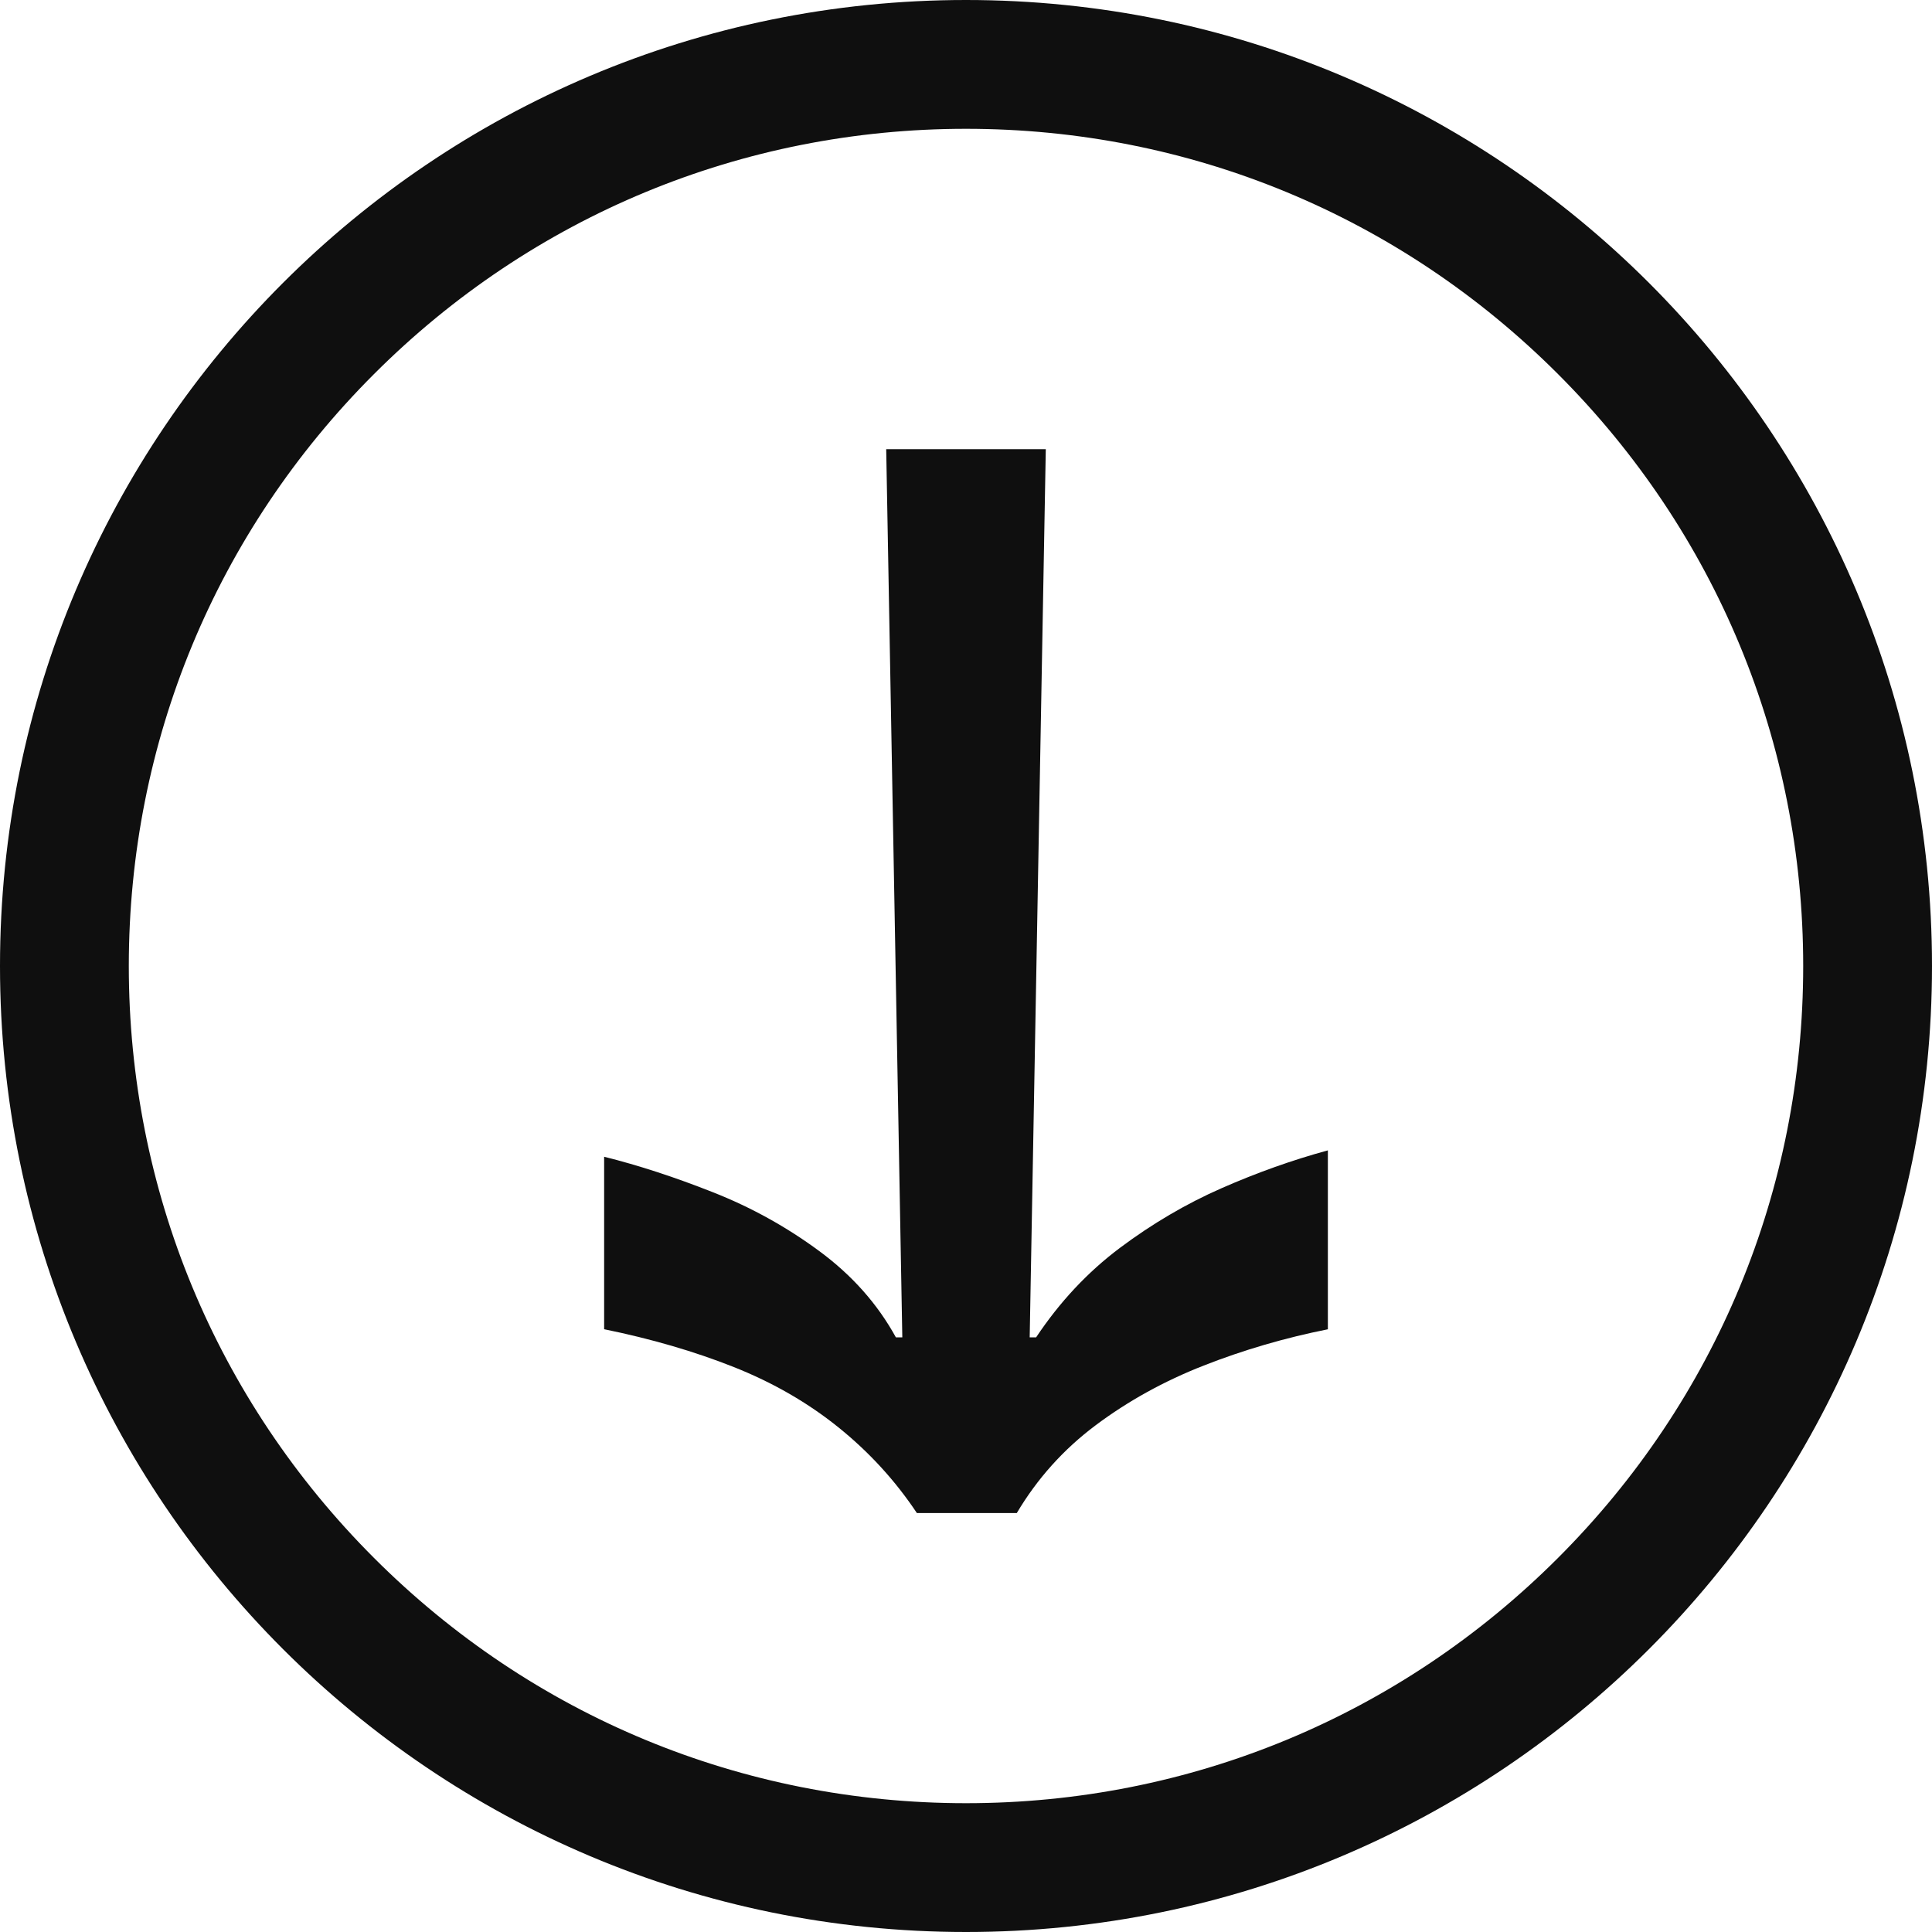 <?xml version="1.0" encoding="UTF-8"?>
<svg id="Calque_1" data-name="Calque 1" xmlns="http://www.w3.org/2000/svg" viewBox="0 0 300 300">
  <defs>
    <style>
      .cls-1 {
        fill: #0f0f0f;
      }
    </style>
  </defs>
  <path class="cls-1" d="M150,280c-34.72,0-67.37-13.52-91.92-38.08-24.55-24.55-38.08-57.2-38.08-91.92s13.52-67.37,38.08-91.92c24.55-24.55,57.2-38.08,91.92-38.08s67.37,13.52,91.92,38.08c24.55,24.55,38.08,57.2,38.08,91.92s-13.52,67.37-38.08,91.92c-24.55,24.55-57.2,38.08-91.92,38.08M150,300c82.84,0,150-67.16,150-150S232.84,0,150,0,0,67.16,0,150s67.16,150,150,150h0Z"/>
  <path class="cls-1" d="M93.81,179.62c5.34,1.33,10.97,3.17,16.89,5.51,5.92,2.33,11.43,5.38,16.52,9.14,5.09,3.75,9.05,8.22,11.89,13.39h1l-2.5-137.91h24.78l-2.5,137.91h1c3.67-5.51,8.01-10.14,13.01-13.89,5.01-3.75,10.26-6.84,15.77-9.26,5.51-2.42,11.01-4.38,16.52-5.88v27.78c-6.67,1.33-13.1,3.21-19.27,5.63-6.17,2.42-11.76,5.51-16.77,9.26-5.01,3.75-9.09,8.3-12.26,13.64h-15.52c-3.34-5.01-7.38-9.43-12.14-13.27-4.76-3.84-10.18-6.97-16.27-9.39-6.09-2.42-12.8-4.38-20.15-5.88v-26.78Z"/>
</svg>